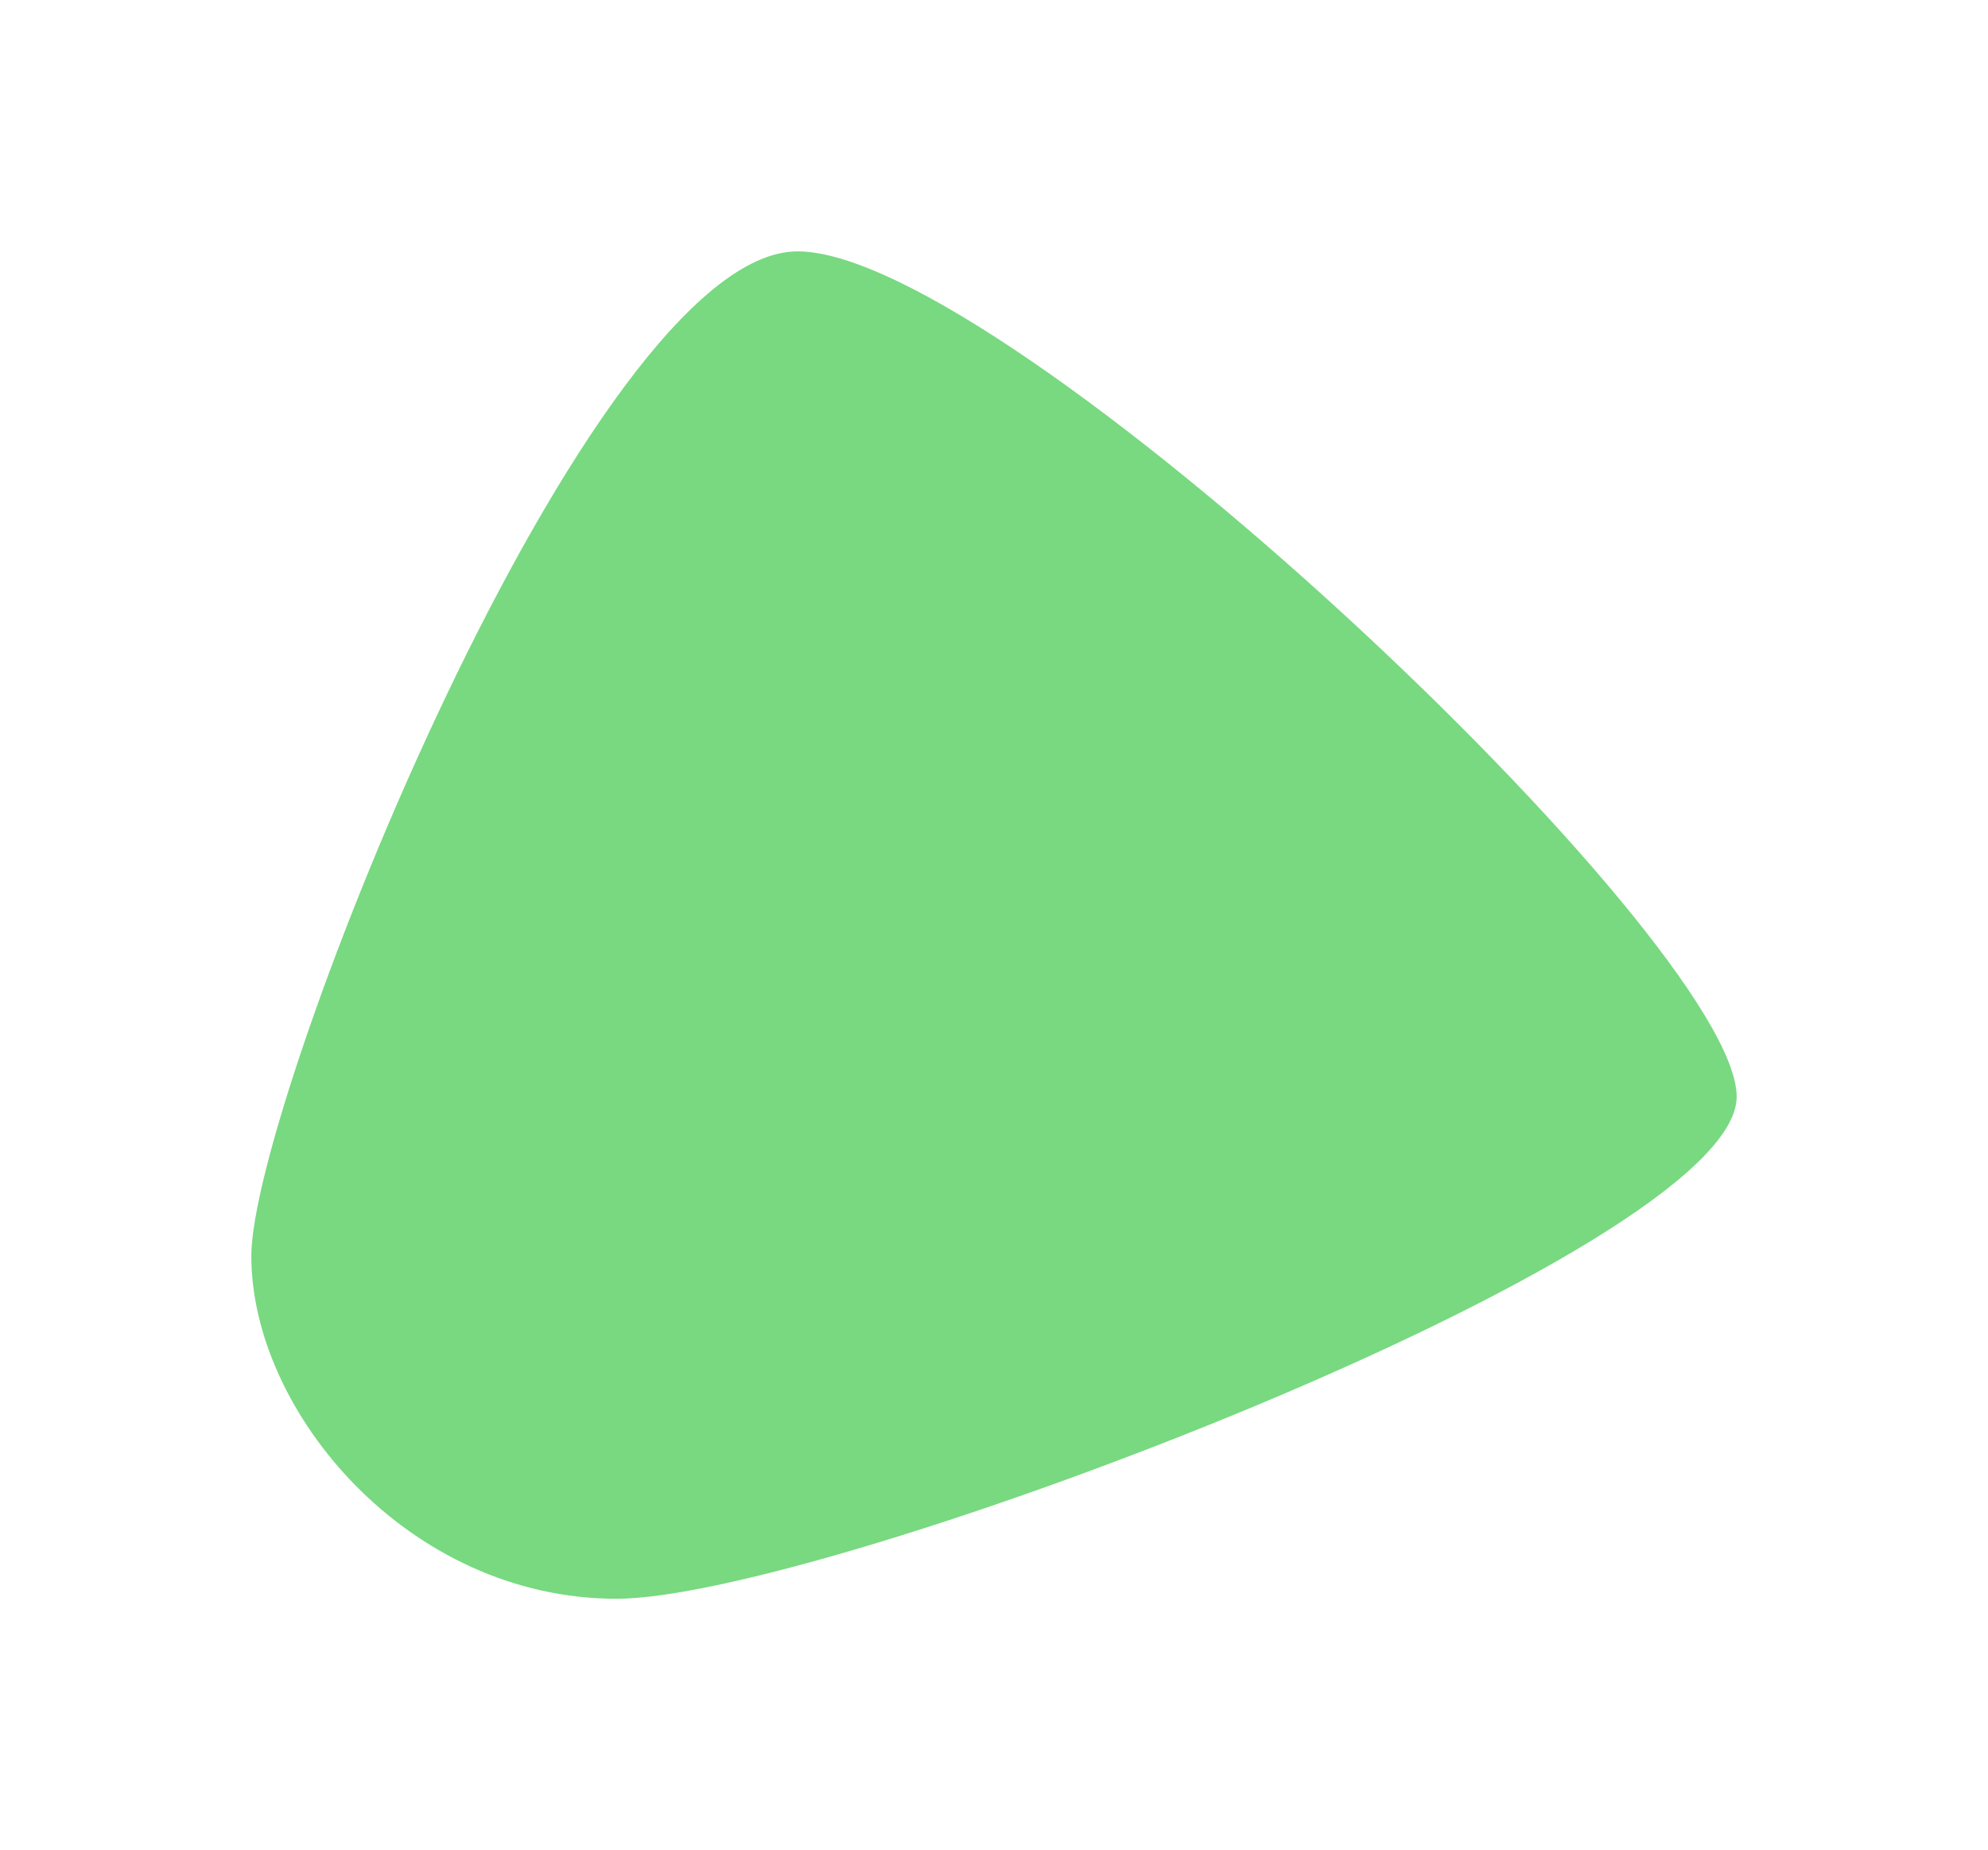 <?xml version="1.0" encoding="UTF-8"?> <svg xmlns="http://www.w3.org/2000/svg" width="791" height="736" viewBox="0 0 791 736" fill="none"> <g filter="url(#filter0_f)"> <path d="M691 436.267C691 498.324 328.011 636 245.288 636C162.566 636 100 561.722 100 499.665C100 437.608 234.628 100 317.35 100C400.073 100 691 374.21 691 436.267Z" fill="#78D980"></path> </g> <defs> <filter id="filter0_f" x="0" y="0" width="791" height="736" filterUnits="userSpaceOnUse" color-interpolation-filters="sRGB"> <feFlood flood-opacity="0" result="BackgroundImageFix"></feFlood> <feBlend mode="normal" in="SourceGraphic" in2="BackgroundImageFix" result="shape"></feBlend> <feGaussianBlur stdDeviation="50" result="effect1_foregroundBlur"></feGaussianBlur> </filter> </defs> </svg> 